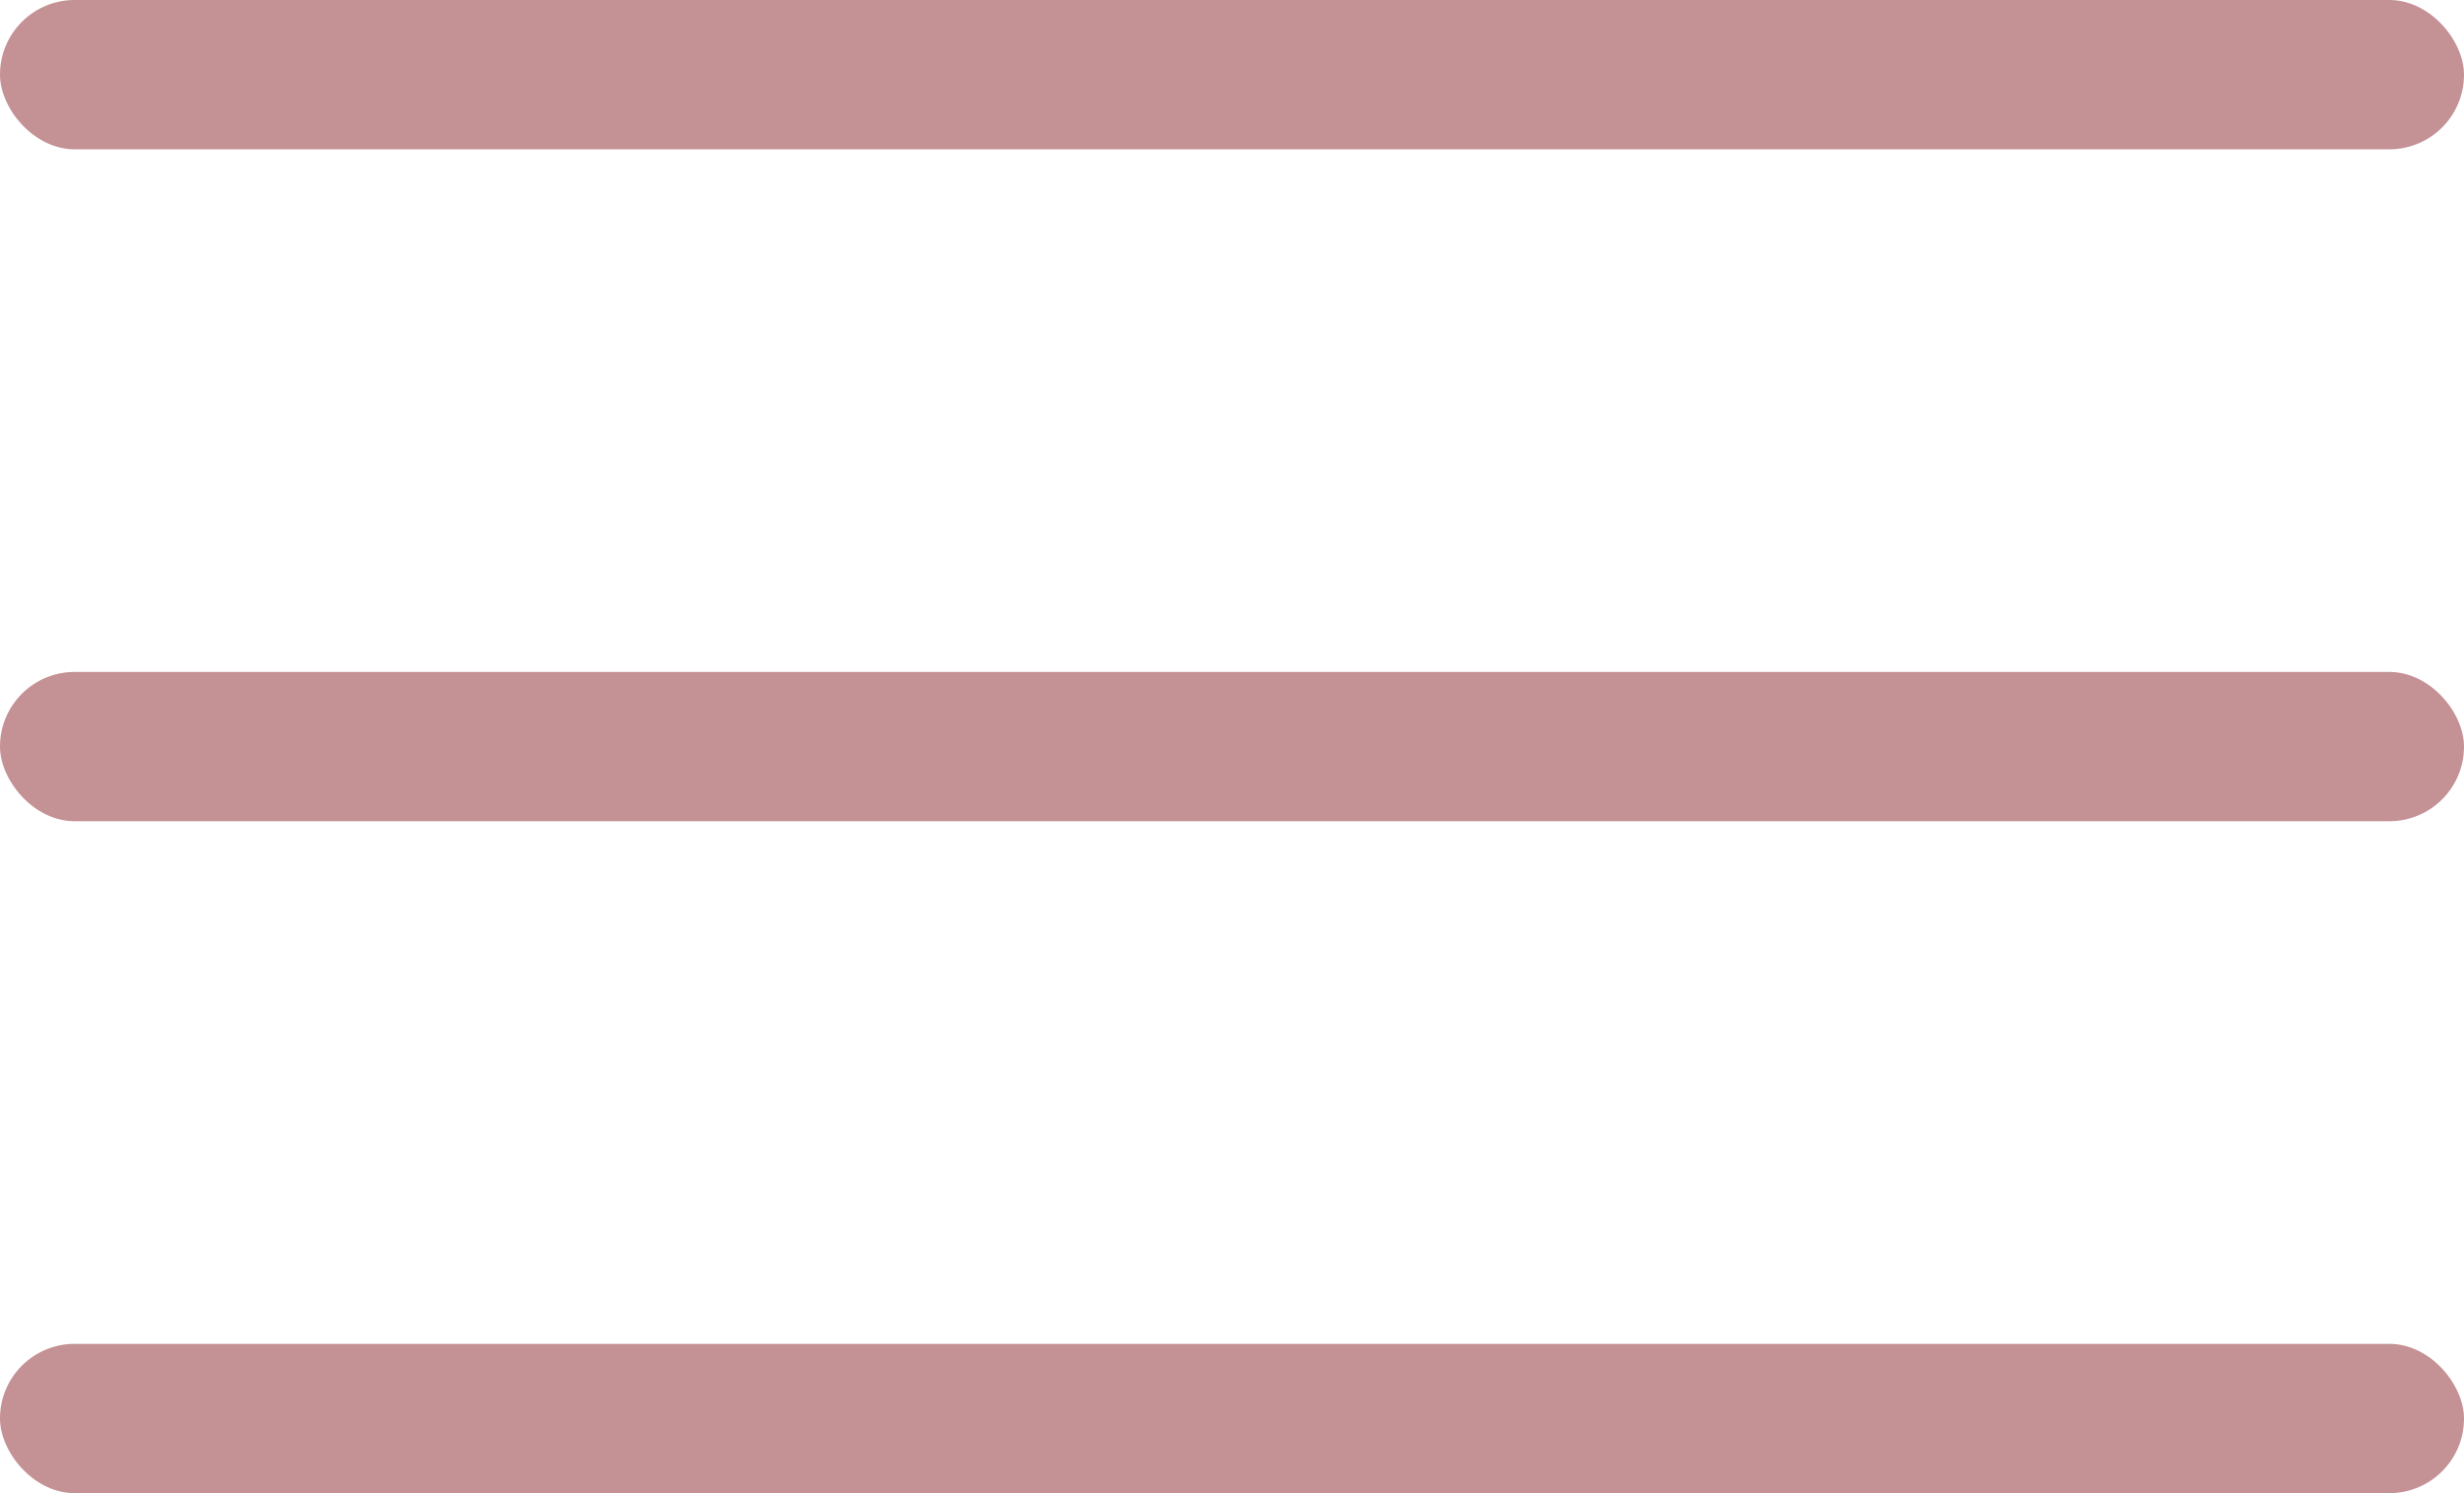 <?xml version="1.0" encoding="UTF-8"?> <svg xmlns="http://www.w3.org/2000/svg" width="33" height="20" viewBox="0 0 33 20" fill="none"> <rect width="33" height="2" rx="1" fill="#C49195"></rect> <rect y="9" width="33" height="2" rx="1" fill="#C49195"></rect> <rect y="18" width="33" height="2" rx="1" fill="#C49195"></rect> </svg> 